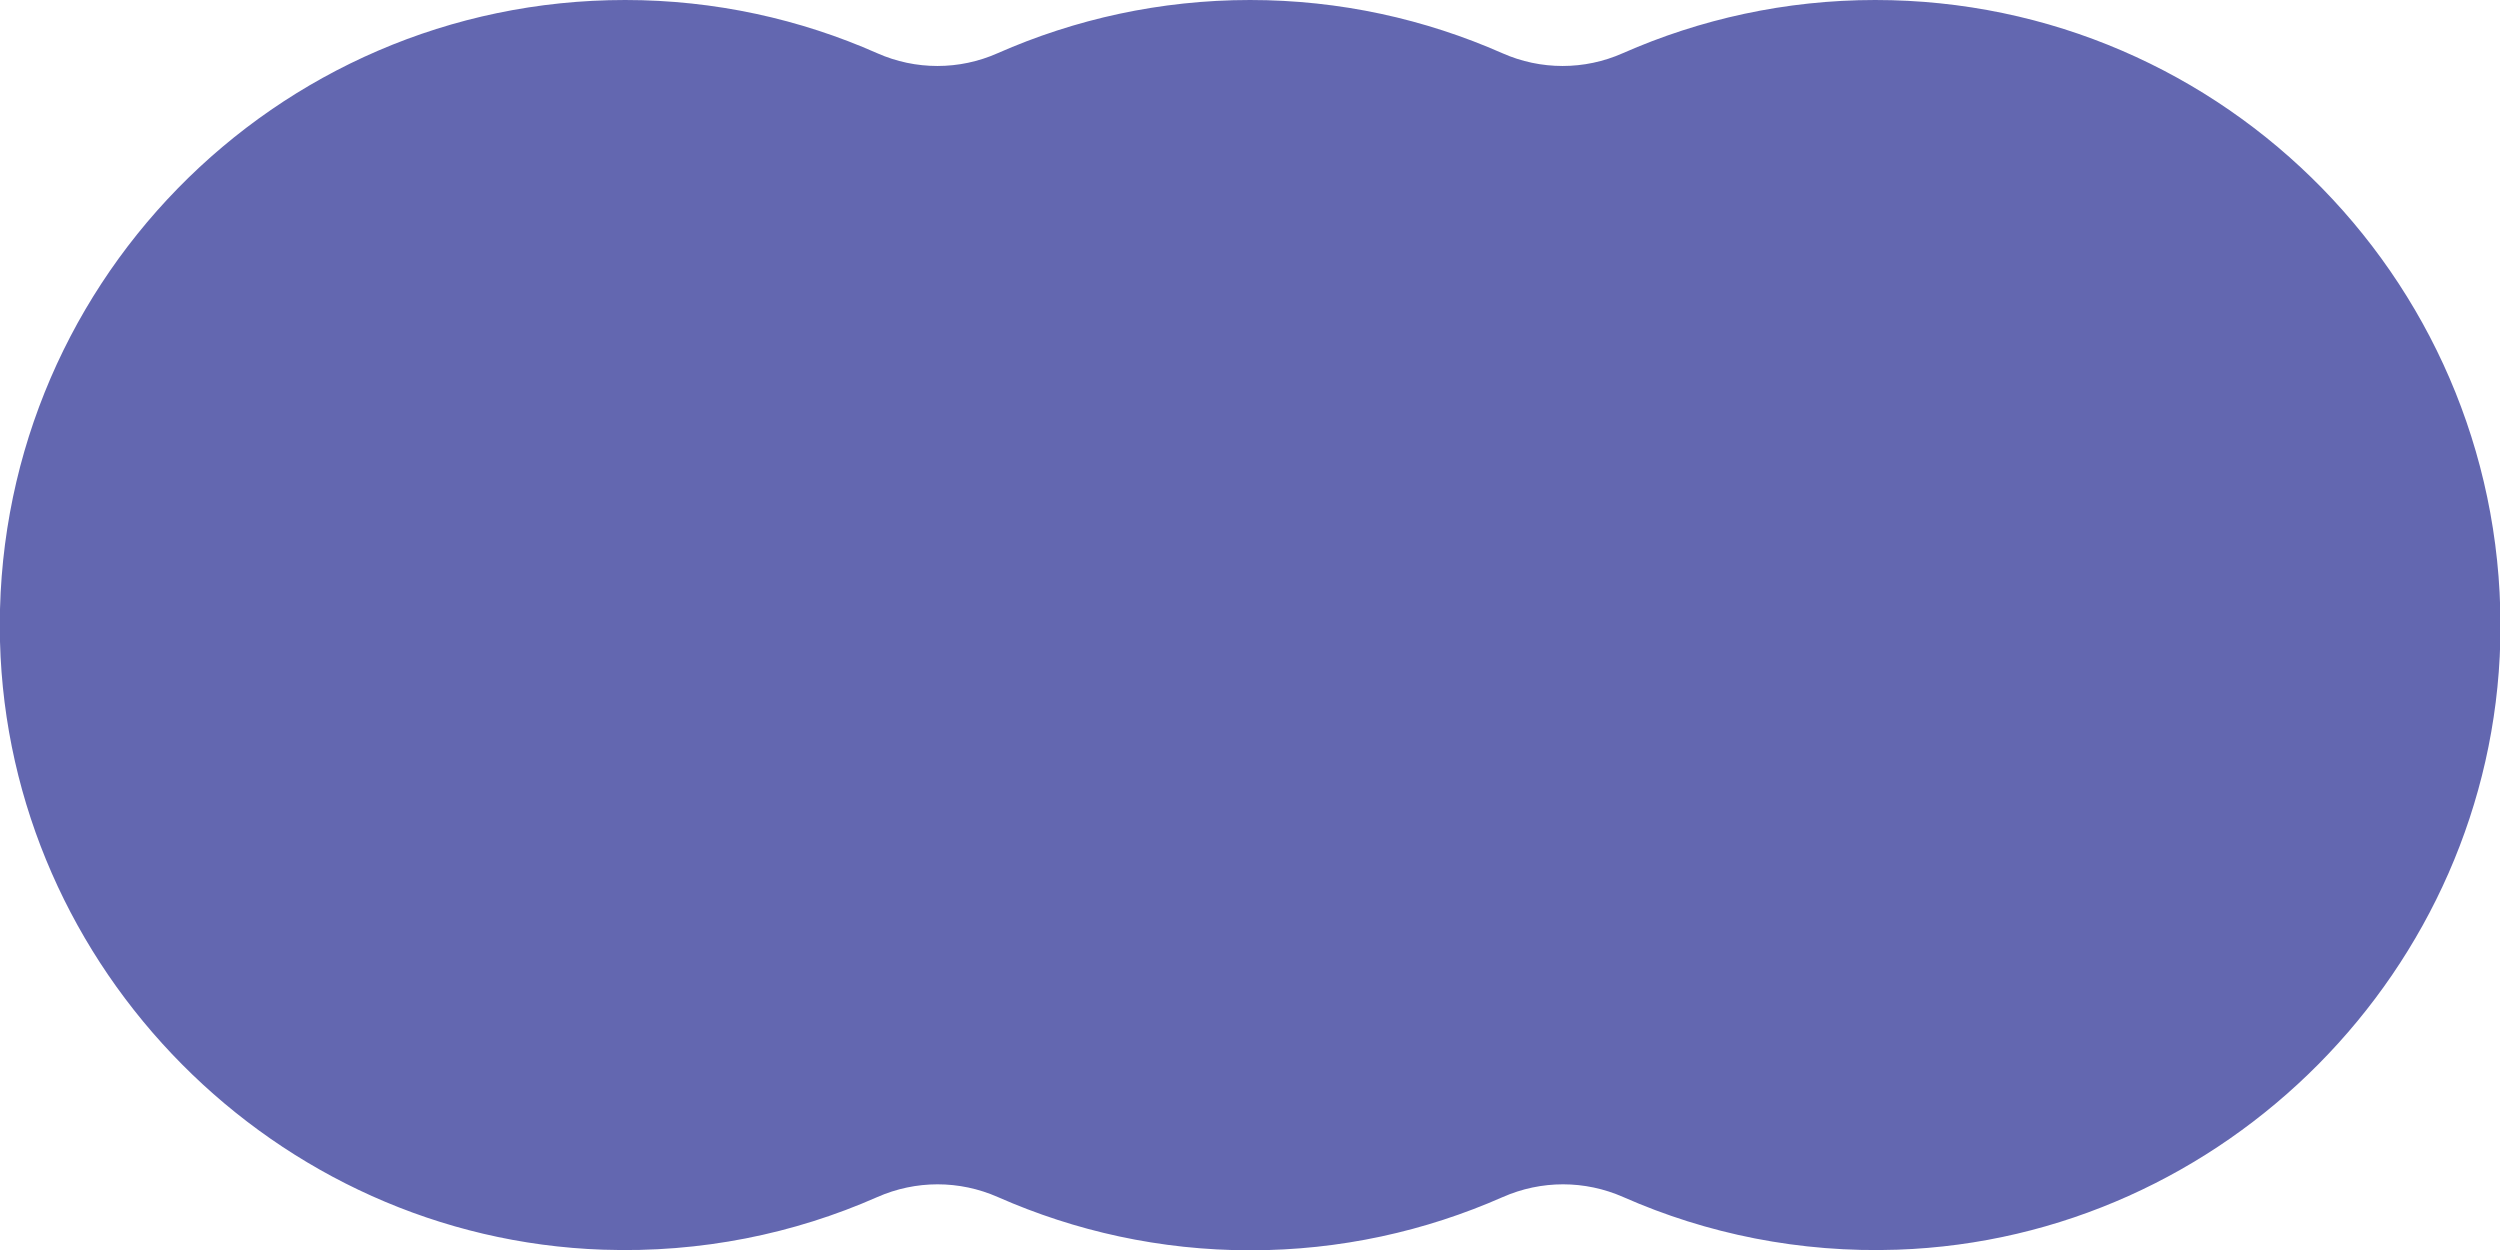 <?xml version="1.0" encoding="UTF-8"?>
<svg id="_レイヤー_2" data-name="レイヤー 2" xmlns="http://www.w3.org/2000/svg" viewBox="0 0 82.22 41.11">
  <defs>
    <style>
      .cls-1 {
        fill: #6367b0;
      }
    </style>
  </defs>
  <g id="_レイヤー_7" data-name="レイヤー 7">
    <path class="cls-1" d="M19.84,41.1c3.21,.11,6.27-.52,9.01-1.73,1.27-.56,2.7-.56,3.97,0,2.54,1.12,5.34,1.75,8.3,1.75s5.76-.63,8.3-1.75c1.27-.56,2.7-.56,3.97,0,2.74,1.21,5.8,1.84,9.01,1.73,10.77-.37,19.55-9.23,19.83-20C82.51,9.5,73.2,0,61.67,0c-2.95,0-5.76,.63-8.3,1.75-1.26,.56-2.7,.56-3.96,0C46.87,.63,44.07,0,41.11,0c-2.95,0-5.76,.63-8.3,1.75-1.26,.56-2.7,.56-3.96,0C26.32,.63,23.51,0,20.56,0,9.02,0-.29,9.5,0,21.1c.28,10.77,9.06,19.63,19.83,20Z"/>
  </g>
</svg>